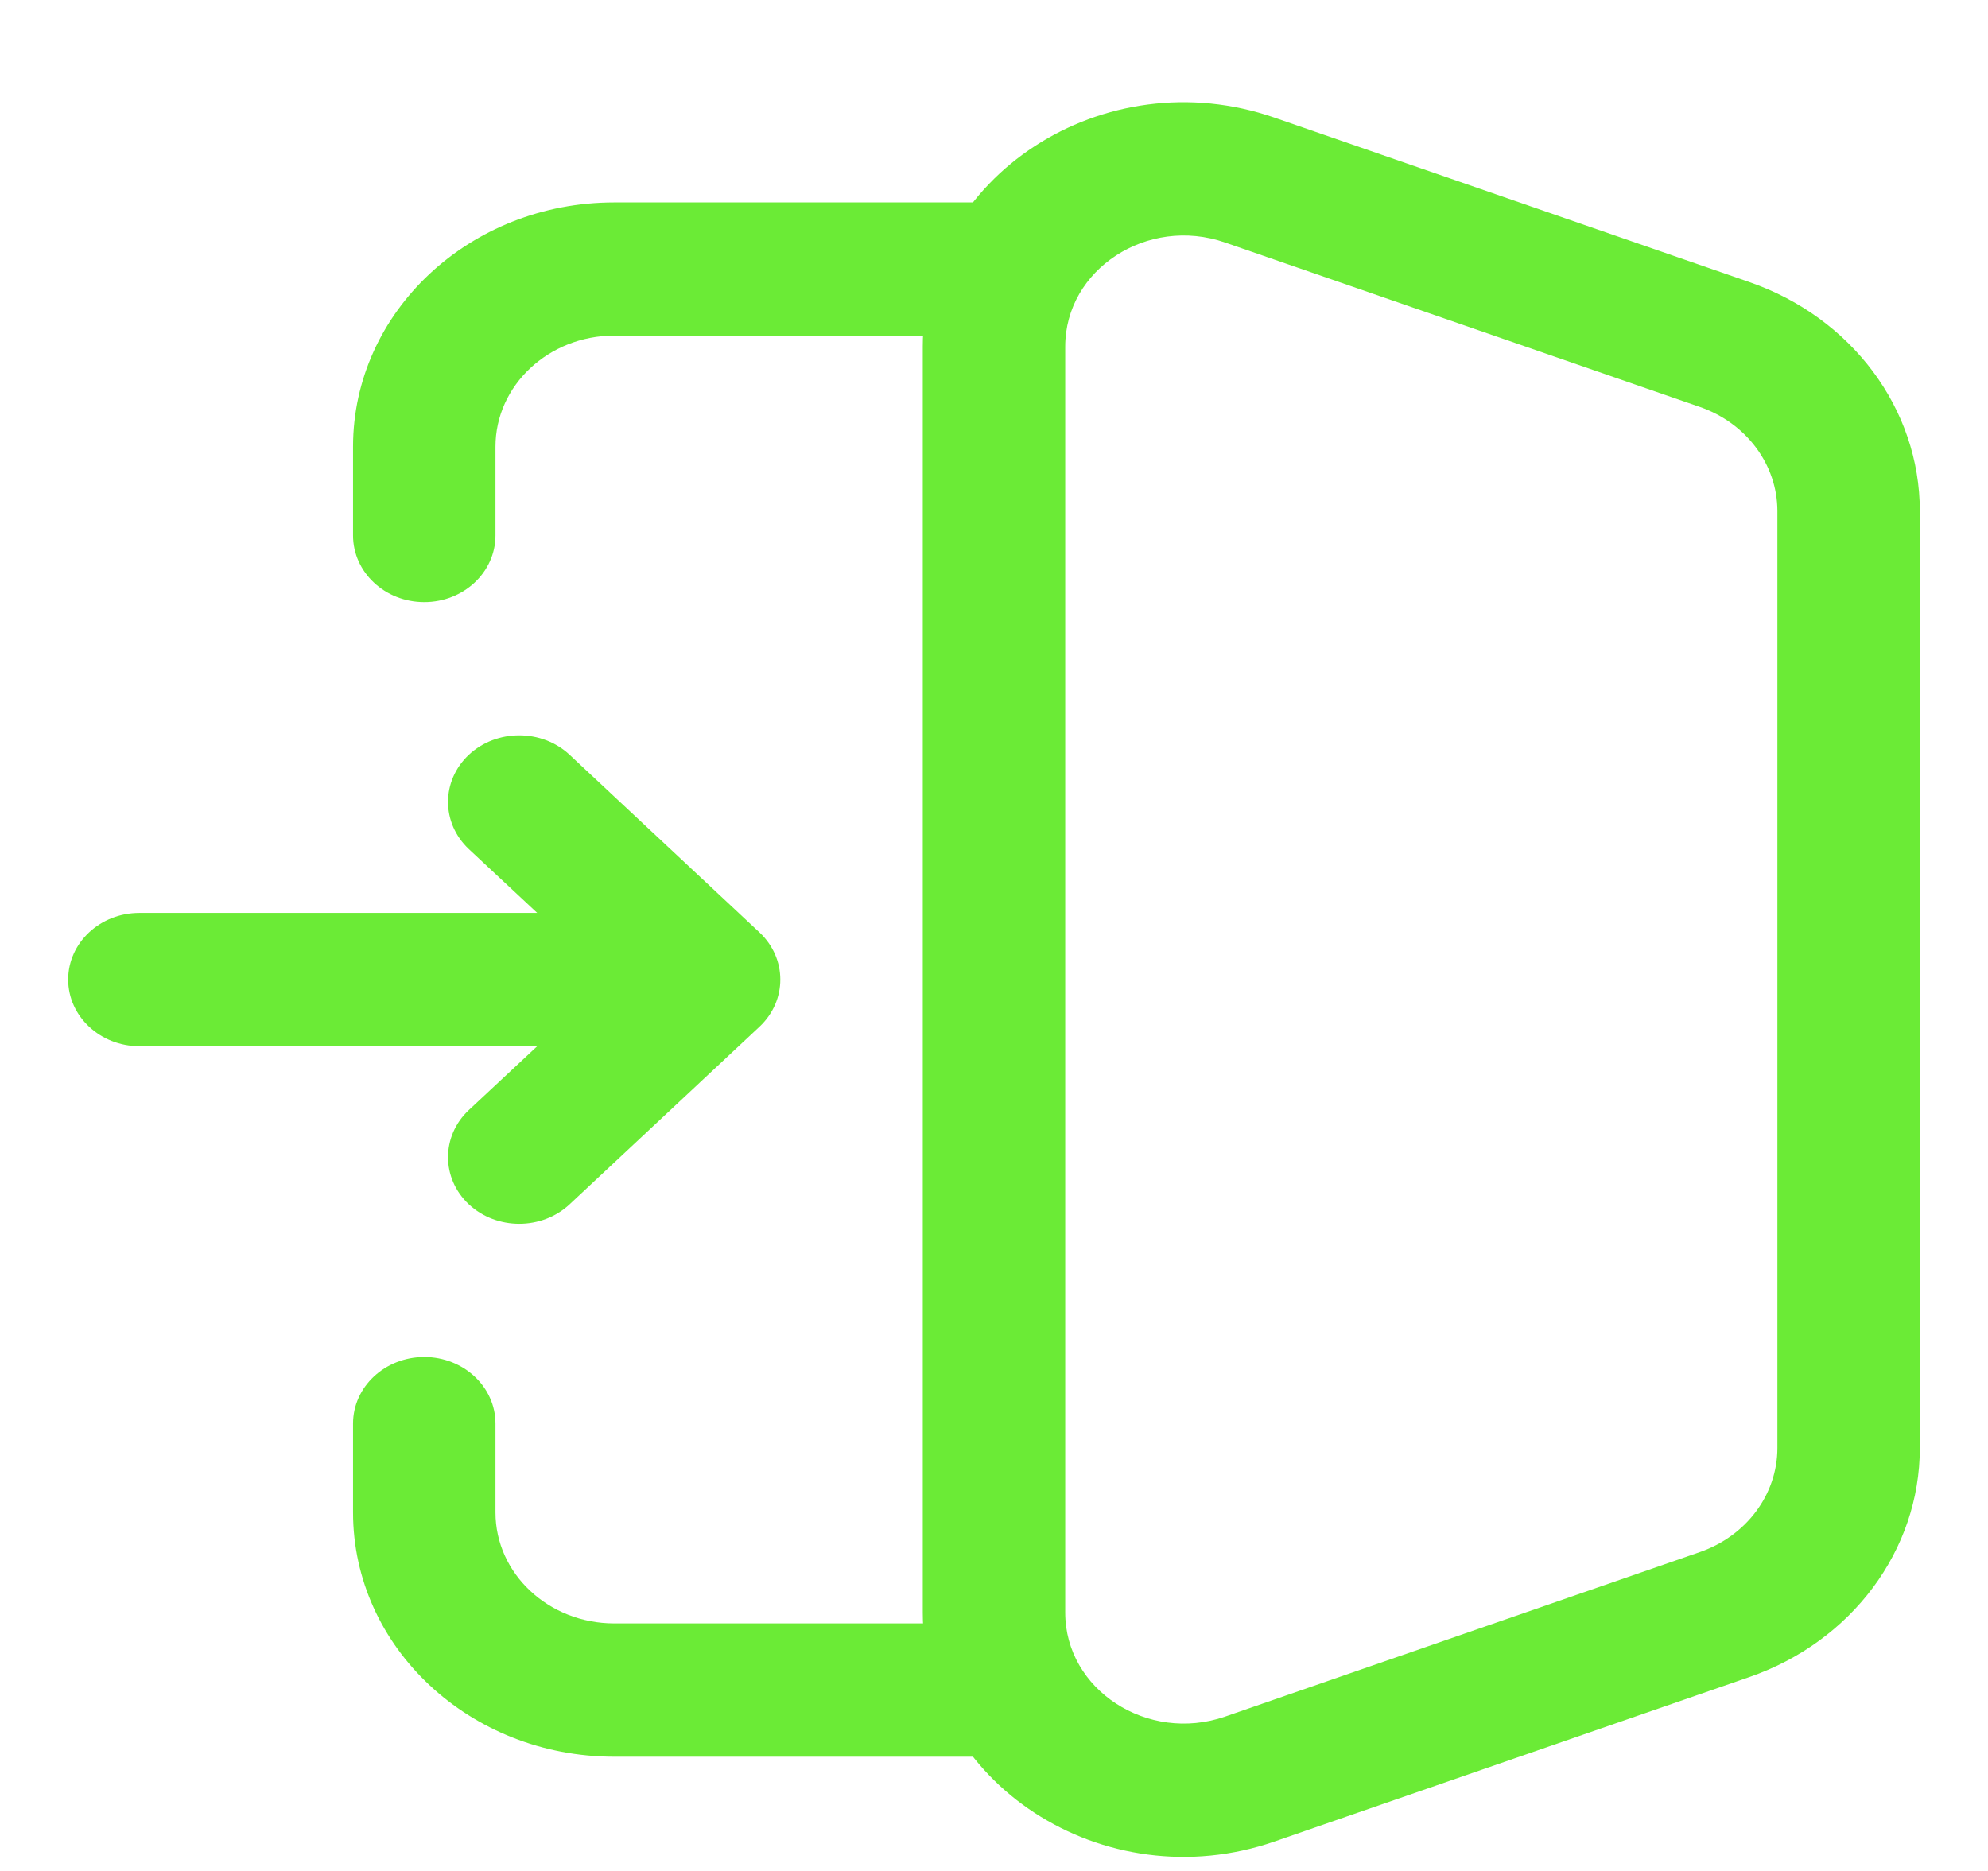 <svg width="17" height="16" viewBox="0 0 17 16" fill="none" xmlns="http://www.w3.org/2000/svg">
<path fill-rule="evenodd" clip-rule="evenodd" d="M3.019 3.82C3.019 2.666 4.019 1.731 5.252 1.731H8.5C8.836 1.731 9.109 1.986 9.109 2.301C9.109 2.615 8.836 2.87 8.5 2.87H5.252C4.692 2.87 4.237 3.296 4.237 3.82V4.579C4.237 4.894 3.964 5.149 3.628 5.149C3.292 5.149 3.019 4.894 3.019 4.579V3.82ZM3.628 11.605C3.964 11.605 4.237 11.86 4.237 12.174V12.934C4.237 13.458 4.692 13.883 5.252 13.883H8.5C8.836 13.883 9.109 14.138 9.109 14.453C9.109 14.768 8.836 15.023 8.5 15.023H5.252C4.019 15.023 3.019 14.088 3.019 12.934V12.174C3.019 11.86 3.292 11.605 3.628 11.605Z" fill="#6BEB36"/>
<path fill-rule="evenodd" clip-rule="evenodd" d="M9.109 2.964C9.109 2.303 9.813 1.844 10.476 2.074L14.536 3.48C14.934 3.618 15.199 3.974 15.199 4.371V12.383C15.199 12.78 14.934 13.135 14.536 13.273L10.476 14.68C9.813 14.909 9.109 14.451 9.109 13.79V2.964ZM10.899 1.006C9.441 0.5 7.891 1.51 7.891 2.964V13.79C7.891 15.244 9.441 16.253 10.899 15.748L14.959 14.342C15.835 14.038 16.417 13.257 16.417 12.383V4.371C16.417 3.497 15.835 2.716 14.959 2.412L10.899 1.006Z" fill="#6BEB36"/>
<path fill-rule="evenodd" clip-rule="evenodd" d="M4.009 6.455C4.247 6.233 4.633 6.233 4.871 6.455L6.495 7.974C6.732 8.197 6.732 8.557 6.495 8.78L4.871 10.299C4.633 10.521 4.247 10.521 4.009 10.299C3.772 10.076 3.772 9.716 4.009 9.493L4.594 8.947H1.192C0.856 8.947 0.583 8.691 0.583 8.377C0.583 8.062 0.856 7.807 1.192 7.807H4.594L4.009 7.261C3.772 7.038 3.772 6.678 4.009 6.455Z" fill="#6BEB36"/>
</svg>
